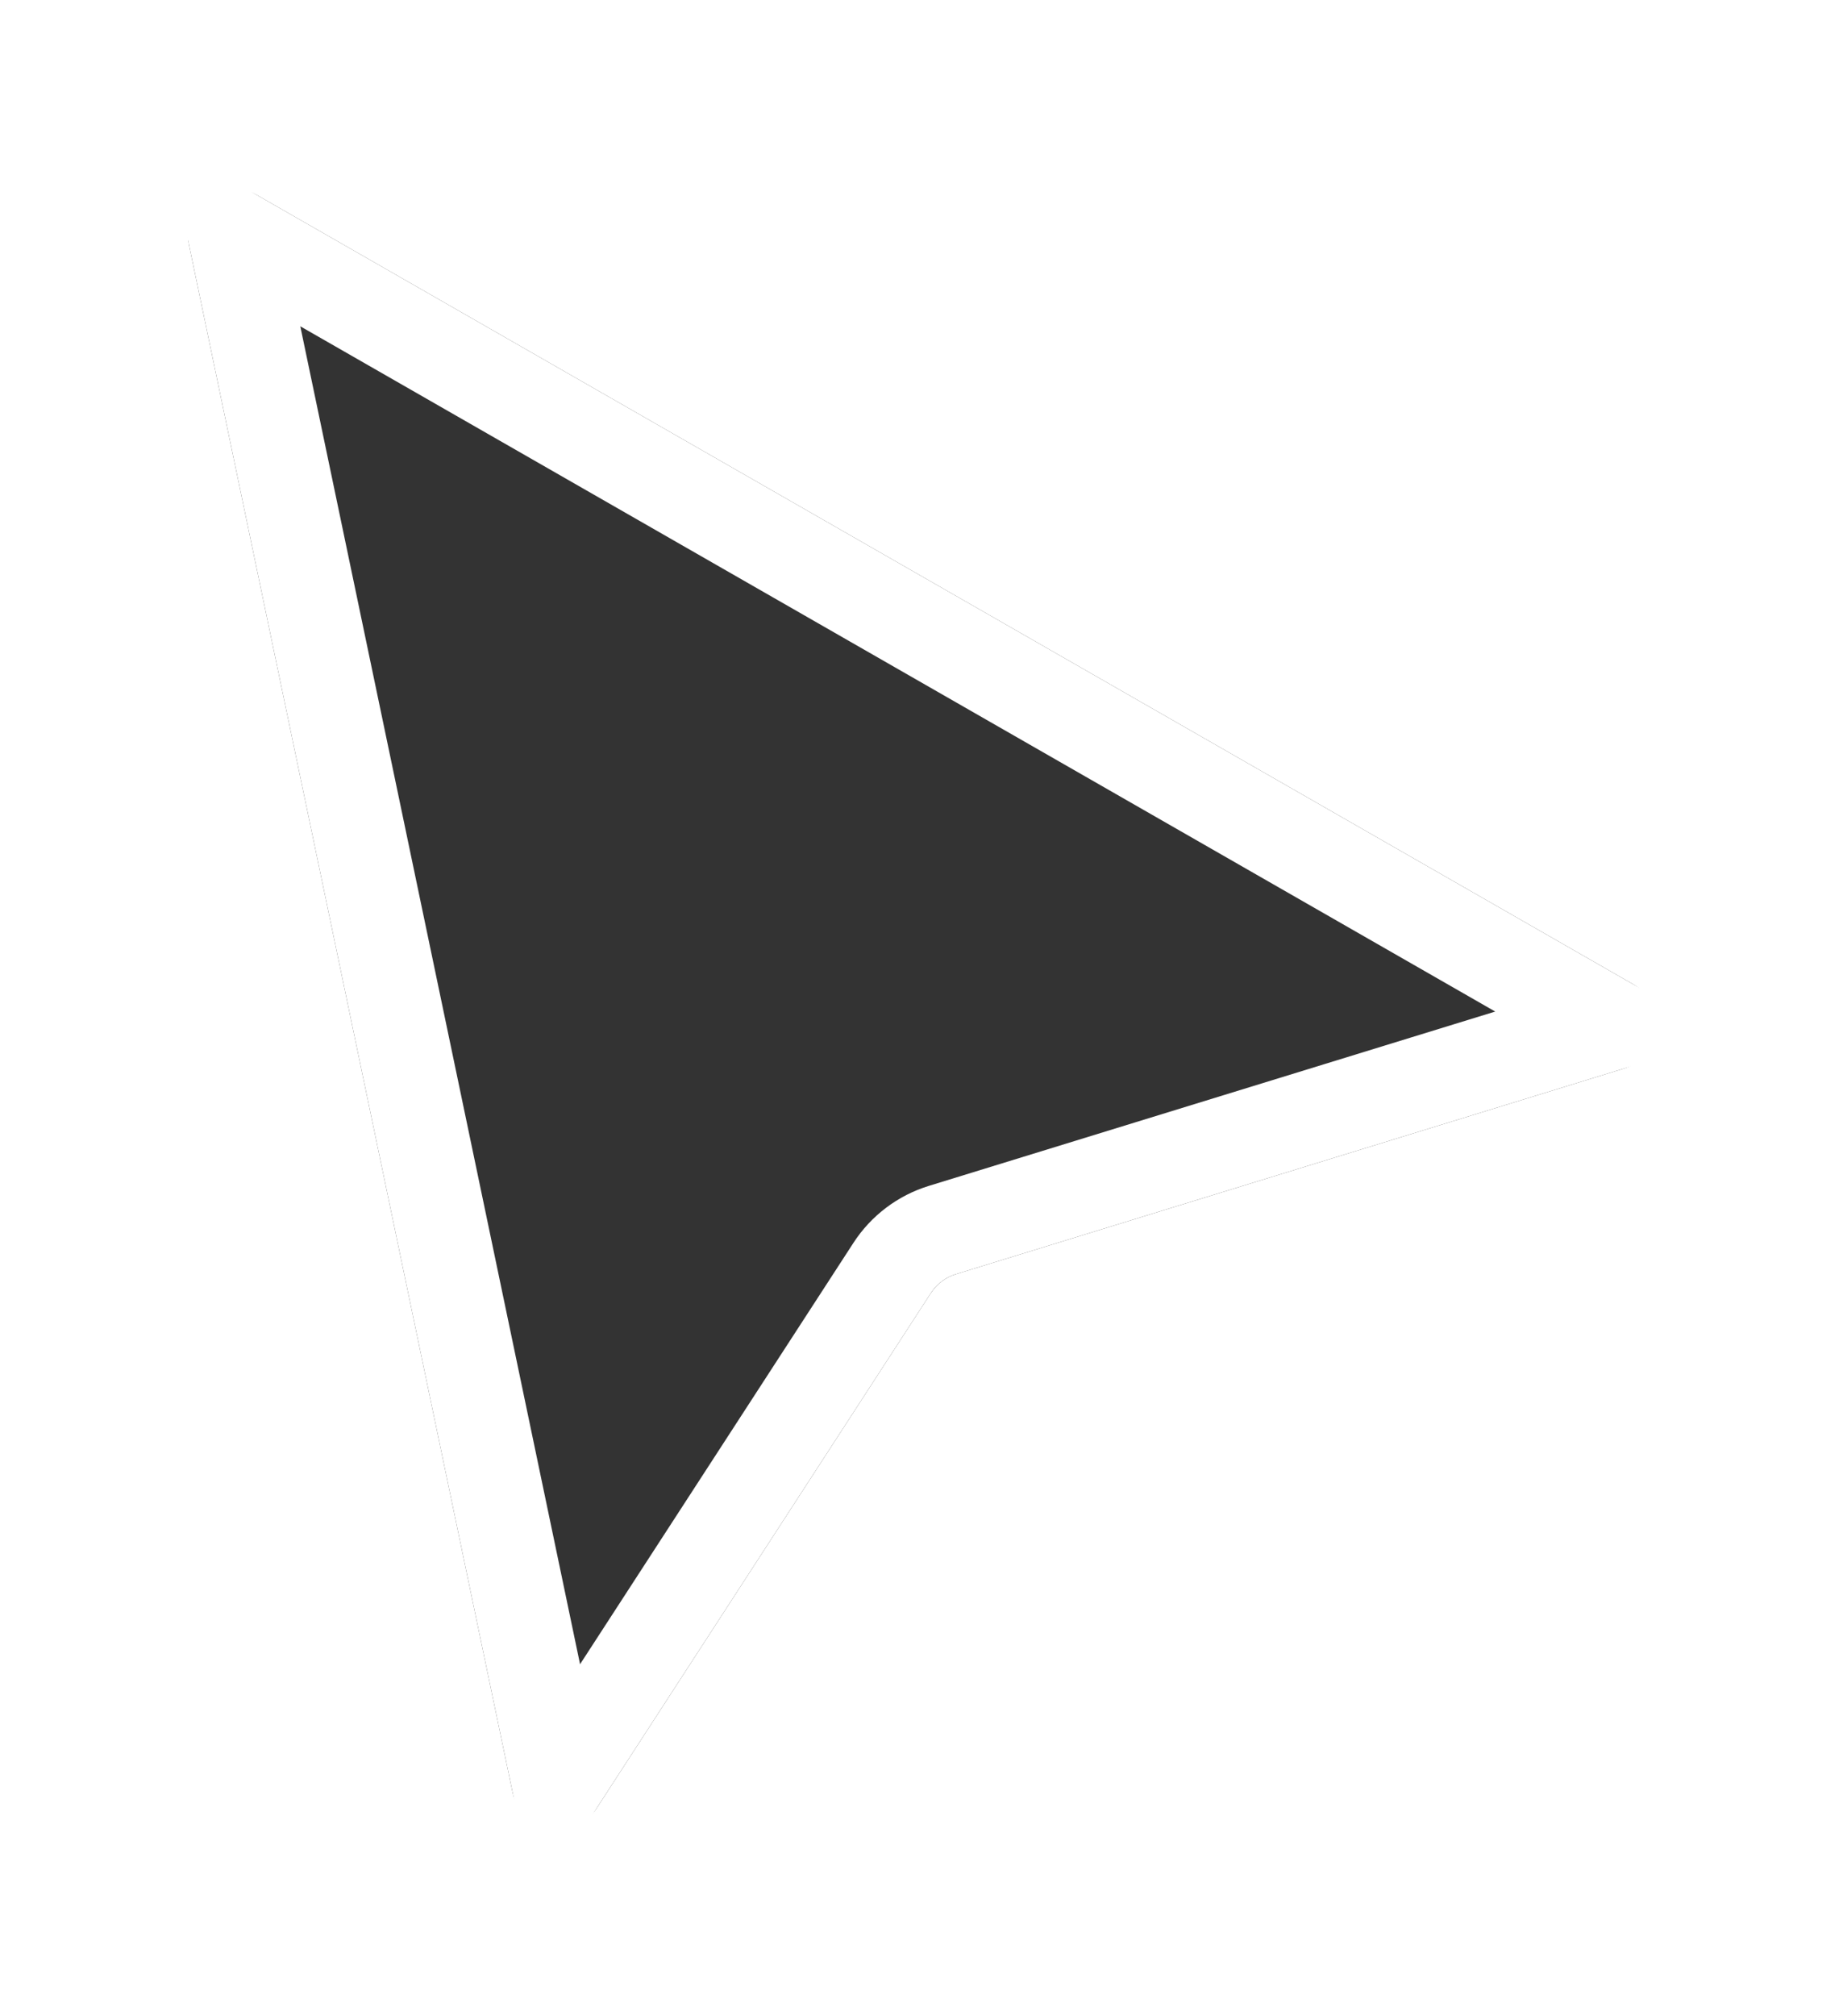 <svg width="397" height="434" viewBox="0 0 397 434" fill="none" xmlns="http://www.w3.org/2000/svg">
<g filter="url(#filter0_d_81_1071)">
<path d="M40.7 32.781C38.944 24.388 47.929 17.86 55.369 22.124L351.836 192.032C359.379 196.356 358.126 207.597 349.816 210.153L205.925 254.416C203.697 255.102 201.78 256.549 200.511 258.504L128.496 369.439C123.666 376.879 112.249 374.745 110.433 366.063L40.7 32.781Z" fill="#333333"/>
<path d="M50.428 30.746L346.894 200.655L203.003 244.918C198.547 246.289 194.714 249.182 192.175 253.093L120.16 364.028L50.428 30.746Z" stroke="white" stroke-width="19.876"/>
</g>
<defs>
<filter id="filter0_d_81_1071" x="0.726" y="0.905" width="395.86" height="432.694" filterUnits="userSpaceOnUse" color-interpolation-filters="sRGB">
<feFlood flood-opacity="0" result="BackgroundImageFix"/>
<feColorMatrix in="SourceAlpha" type="matrix" values="0 0 0 0 0 0 0 0 0 0 0 0 0 0 0 0 0 0 127 0" result="hardAlpha"/>
<feOffset dy="19.876"/>
<feGaussianBlur stdDeviation="19.876"/>
<feColorMatrix type="matrix" values="0 0 0 0 0 0 0 0 0 0 0 0 0 0 0 0 0 0 0.28 0"/>
<feBlend mode="normal" in2="BackgroundImageFix" result="effect1_dropShadow_81_1071"/>
<feBlend mode="normal" in="SourceGraphic" in2="effect1_dropShadow_81_1071" result="shape"/>
</filter>
</defs>
</svg>
